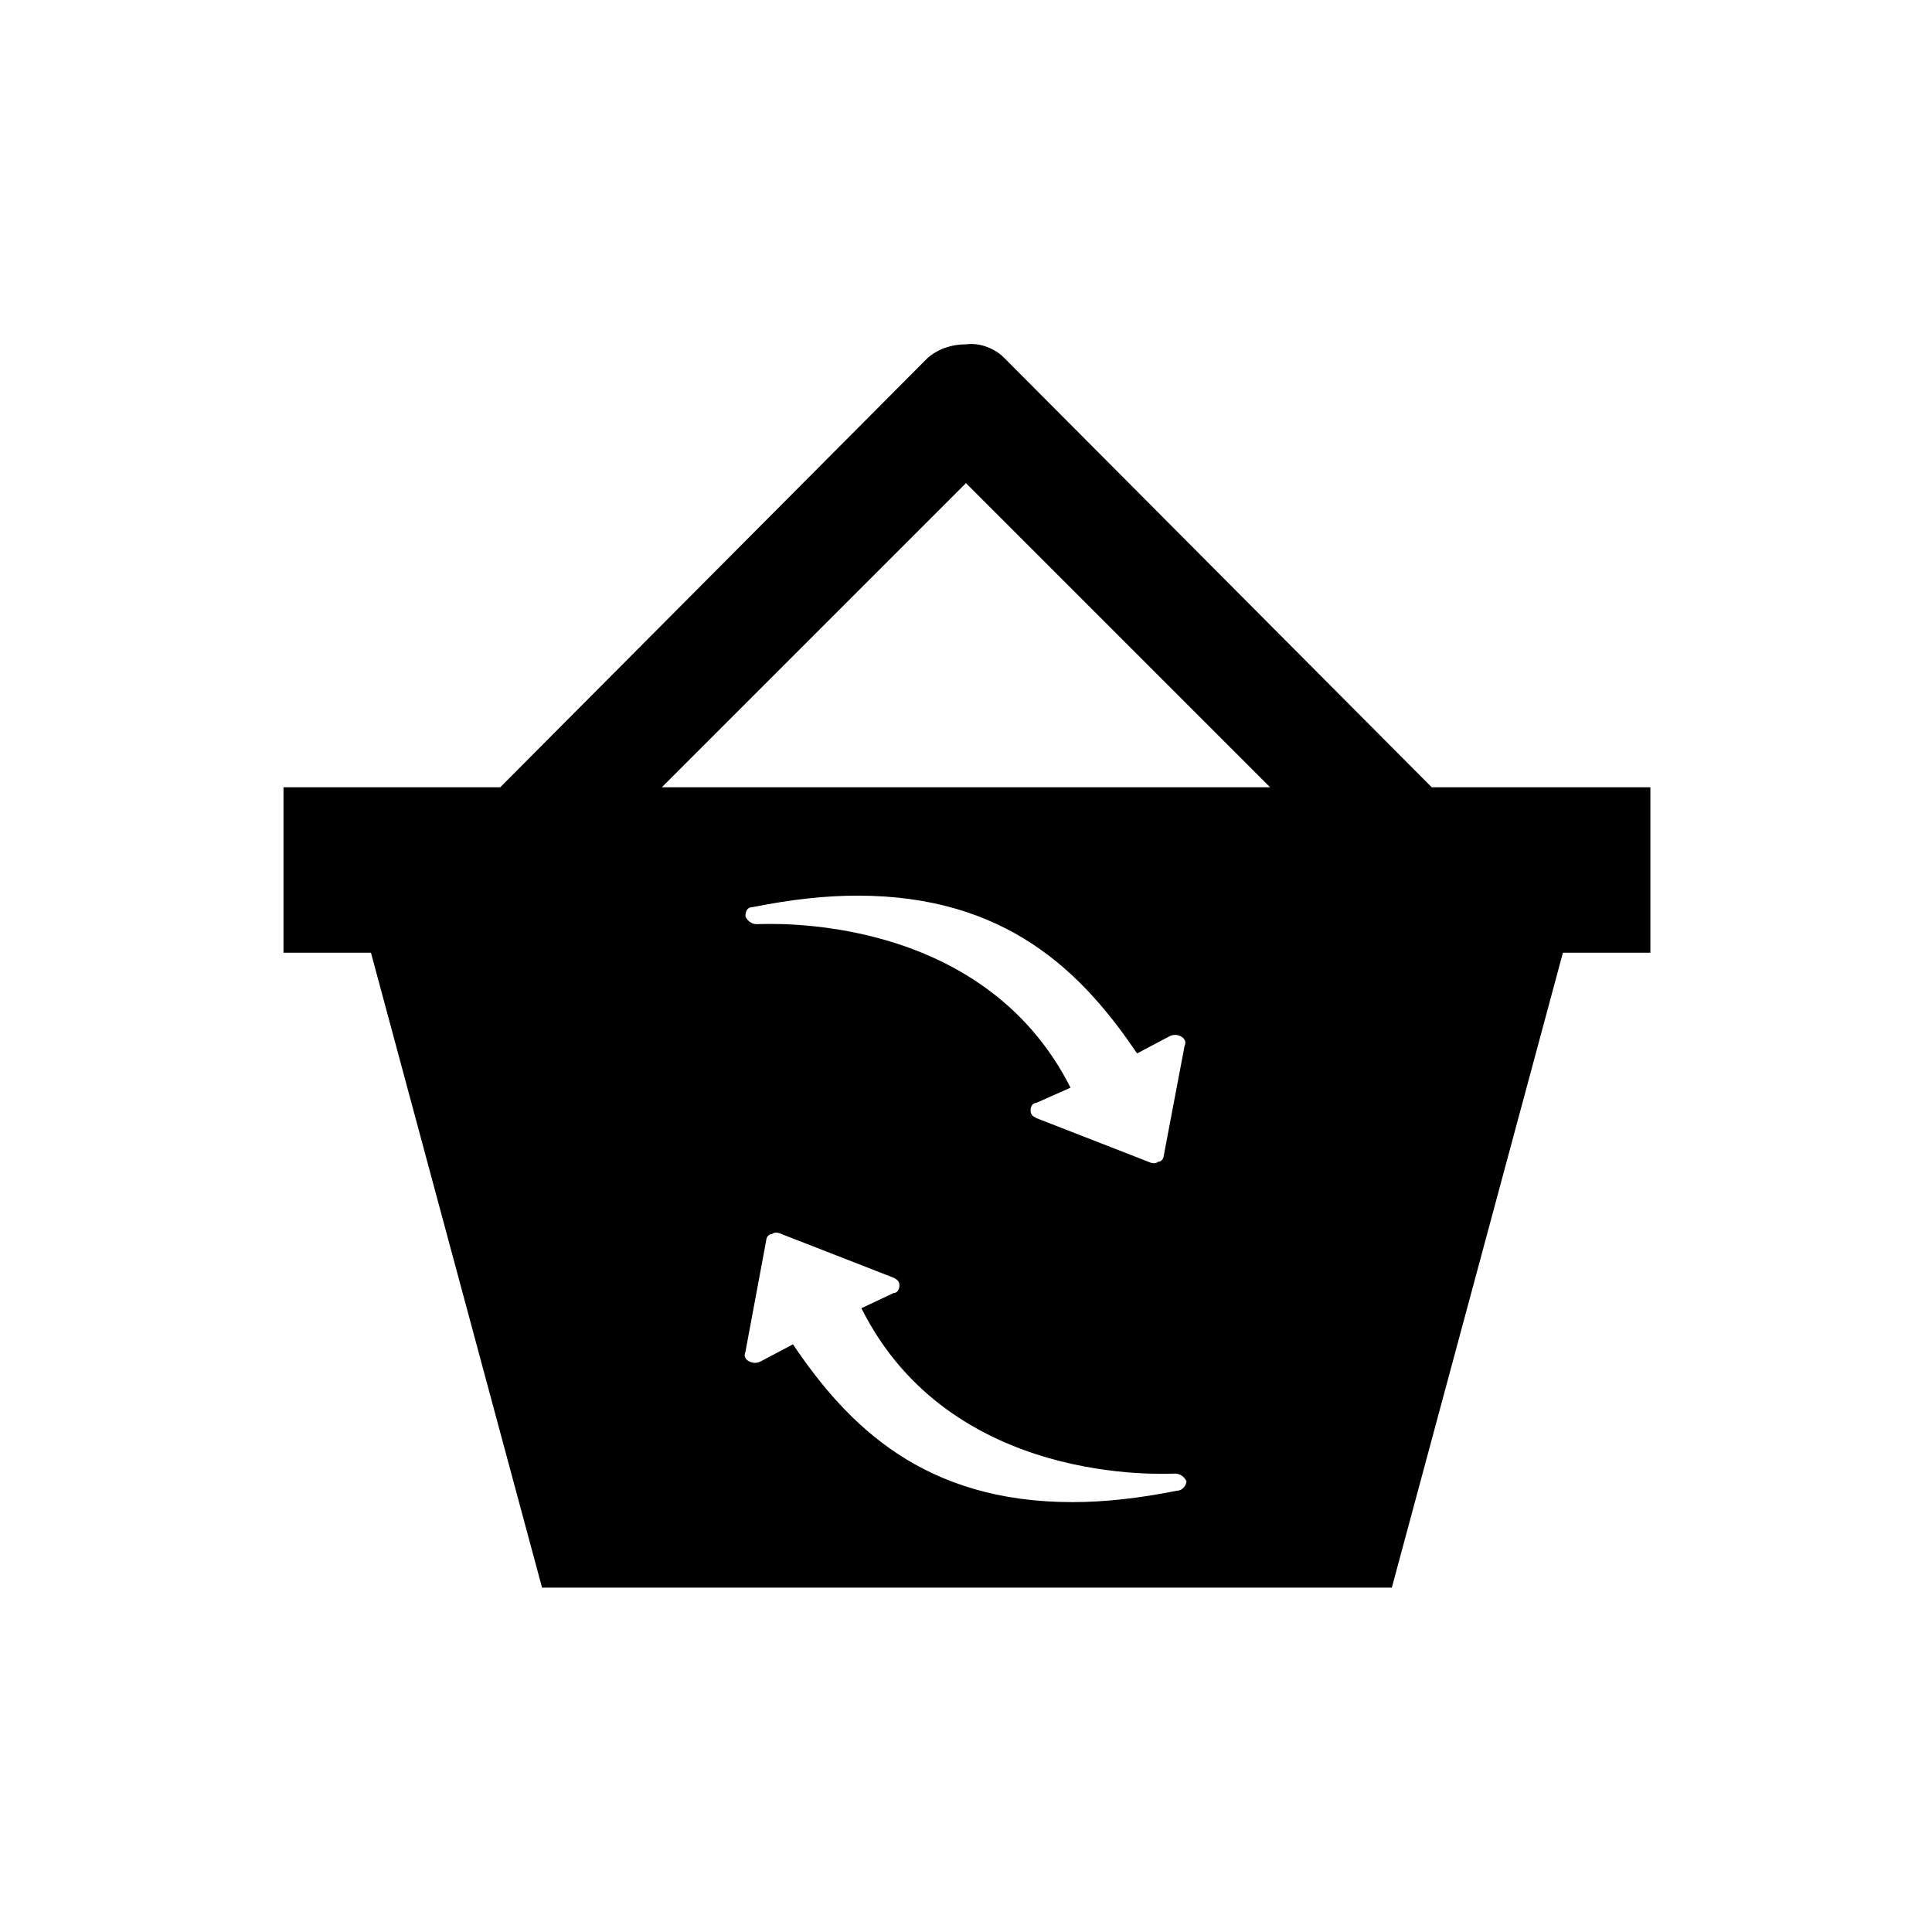 <?xml version="1.0" encoding="UTF-8"?>
<!-- The Best Svg Icon site in the world: iconSvg.co, Visit us! https://iconsvg.co -->
<svg fill="#000000" width="800px" height="800px" version="1.1" viewBox="144 144 512 512" xmlns="http://www.w3.org/2000/svg">
 <path d="m523.43 352.64-113.36-113.86c-2.519-2.519-6.551-4.031-10.078-3.527-3.527 0-7.055 1.008-10.078 3.527l-113.35 113.86h-57.434v43.832h23.176l45.344 168.27h225.2l45.344-168.27h23.176v-43.832zm-178.86 36.273c-1.512 0-2.519-1.008-3.023-2.016 0-1.512 0.504-2.519 2.016-2.519 10.078-2.016 19.145-3.023 27.711-3.023 39.297 0 59.449 20.152 74.059 41.816l8.566-4.535c1.008-0.504 2.016-0.504 3.023 0 1.008 0.504 1.512 1.512 1.008 2.519l-5.543 29.223c0 0.504-0.504 1.512-1.512 1.512-0.504 0.504-1.512 0.504-2.519 0l-29.727-11.586c-1.008-0.504-1.512-1.008-1.512-2.016 0-1.008 0.504-2.016 1.512-2.016l9.07-4.031c-23.68-46.855-80.609-43.328-83.129-43.328zm111.34 150.14c-10.078 2.016-19.145 3.023-27.711 3.023-39.297 0-59.449-20.152-74.059-41.816l-8.566 4.535c-1.008 0.504-2.016 0.504-3.023 0-1.008-0.504-1.512-1.512-1.008-2.519l5.543-29.727c0-0.504 0.504-1.512 1.512-1.512 0.504-0.504 1.512-0.504 2.519 0l29.727 11.586c1.008 0.504 1.512 1.008 1.512 2.016 0 1.008-0.504 2.016-1.512 2.016l-8.566 4.031c23.68 47.359 80.609 43.832 83.129 43.832 1.512 0 2.519 1.008 3.023 2.016 0 1.008-1.008 2.519-2.519 2.519zm-136.53-186.41 80.609-80.609 80.609 80.609z"/>
</svg>